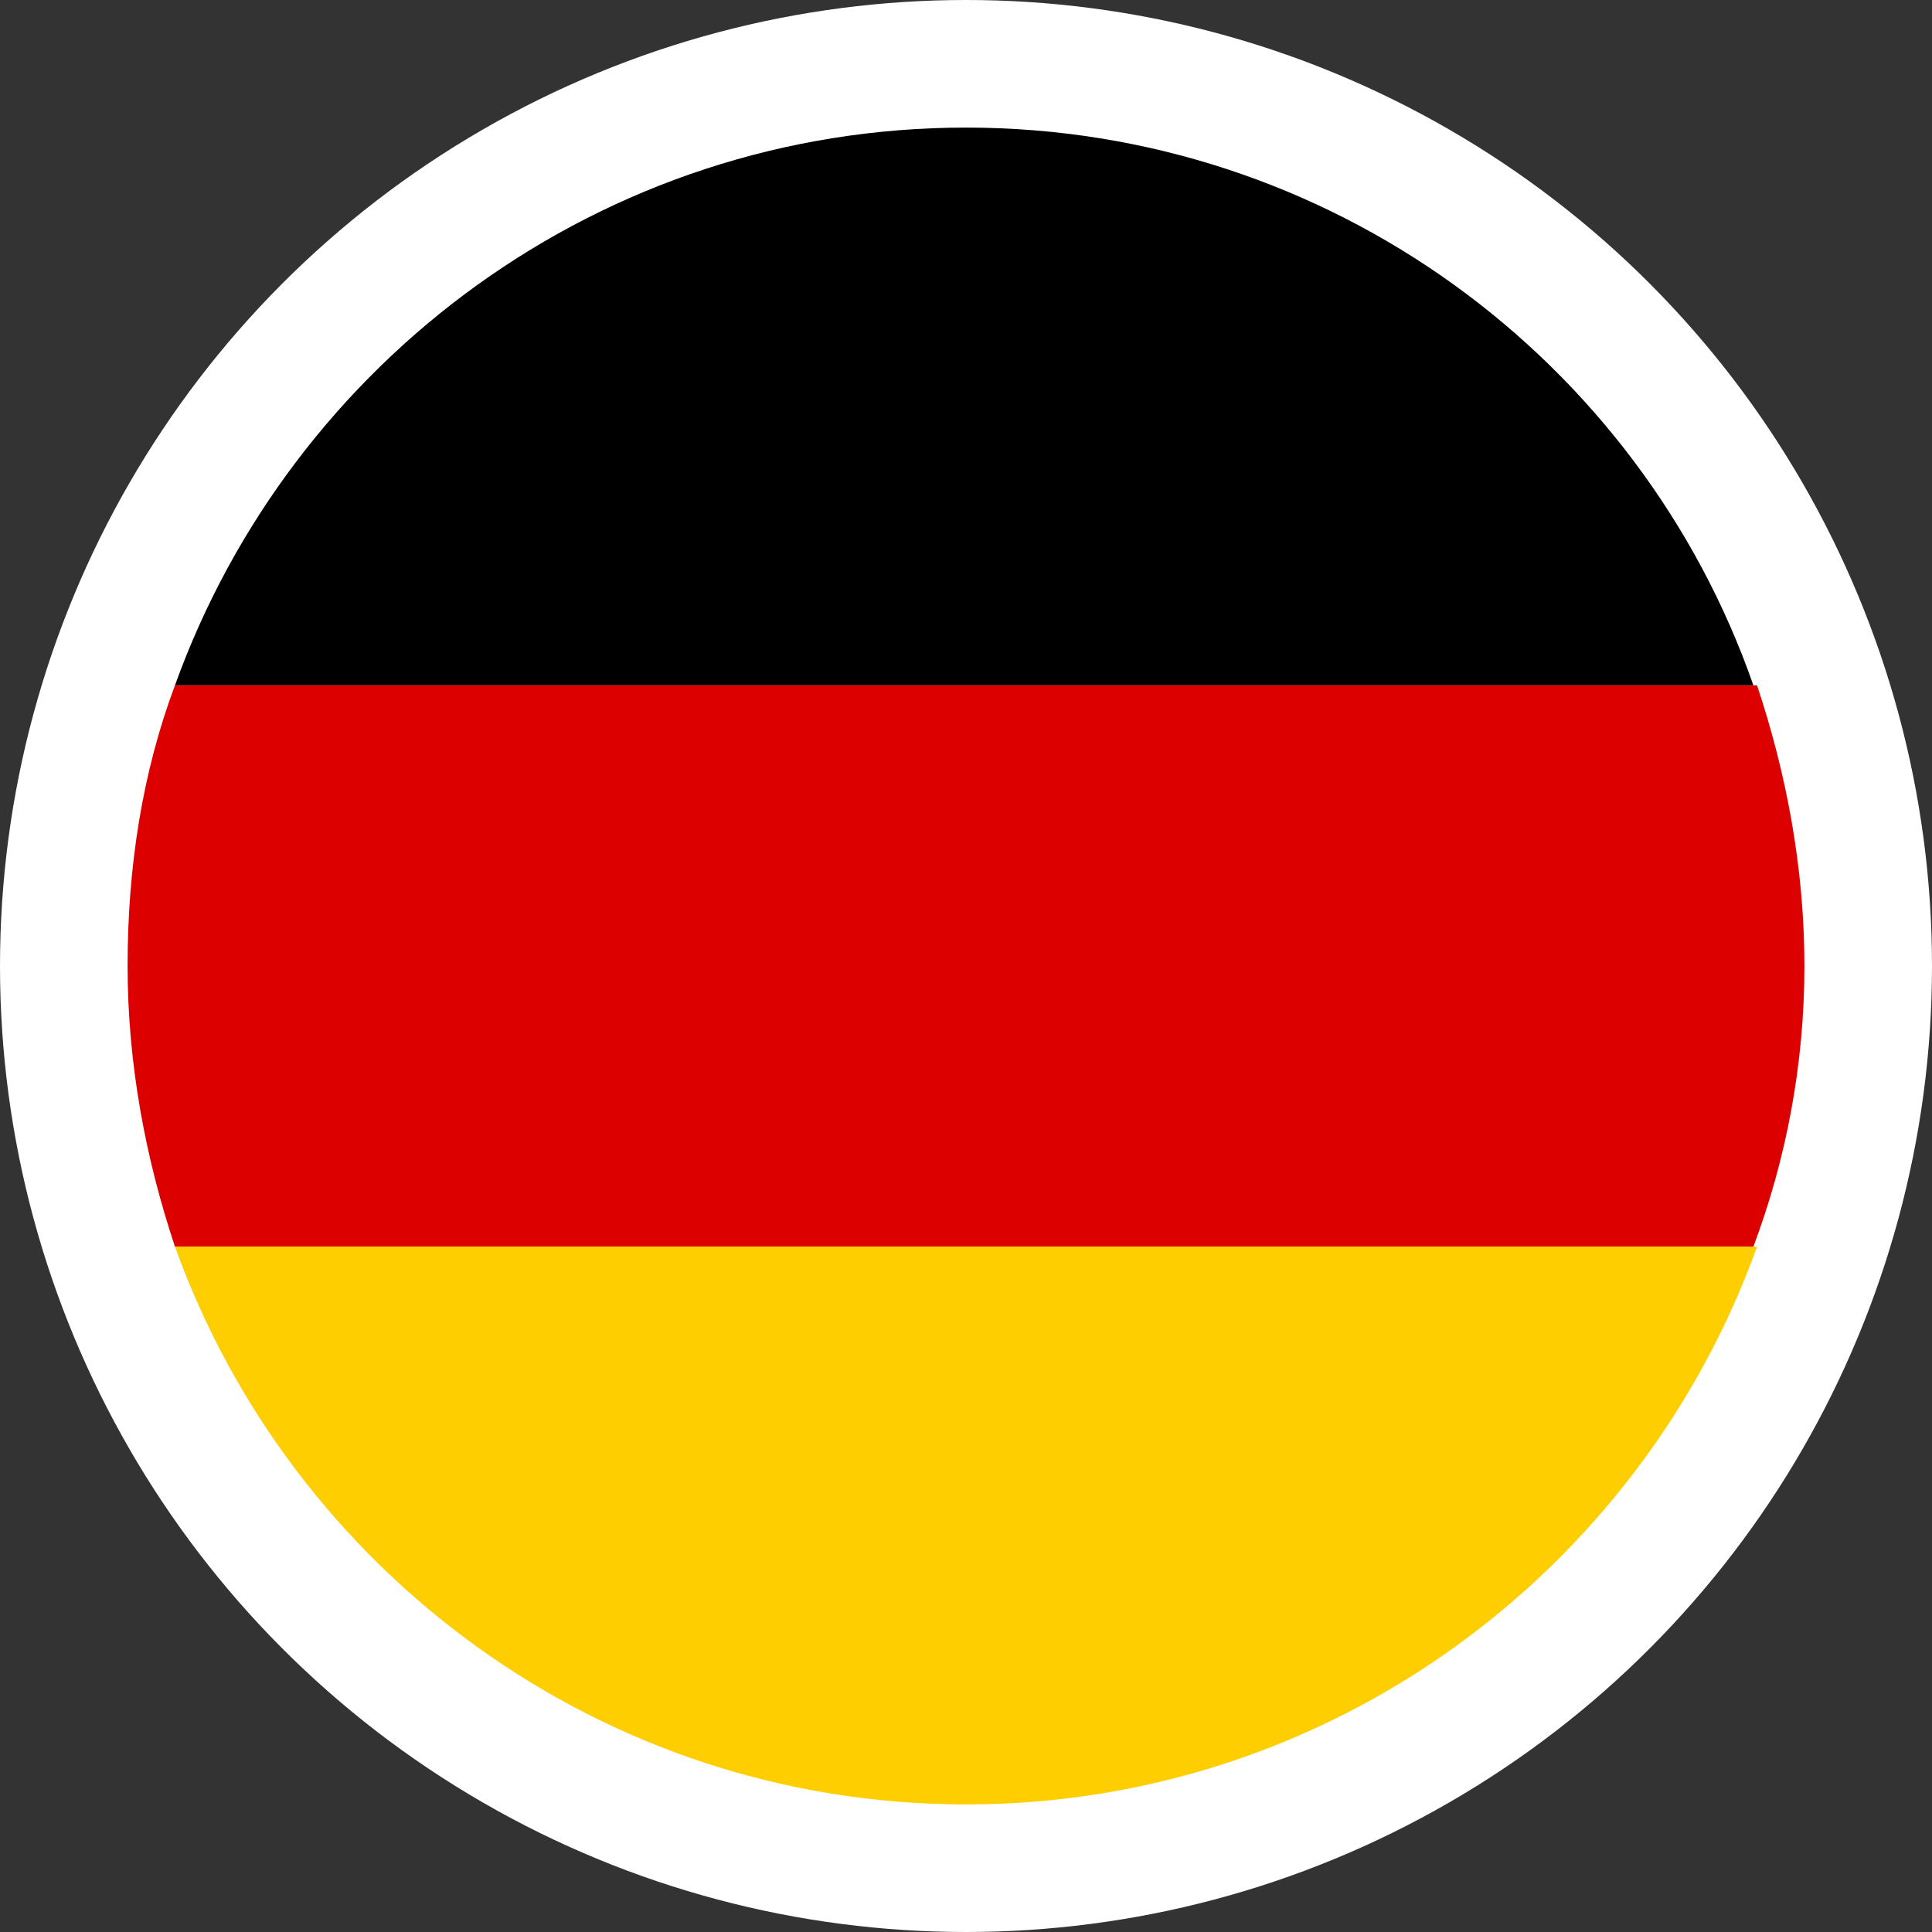 <?xml version="1.0" encoding="utf-8"?>
<!-- Generator: Adobe Illustrator 22.1.0, SVG Export Plug-In . SVG Version: 6.00 Build 0)  -->
<svg version="1.1" id="Livello_1" xmlns="http://www.w3.org/2000/svg" xmlns:xlink="http://www.w3.org/1999/xlink" x="0px" y="0px"
	 viewBox="0 0 53 53" style="enable-background:new 0 0 53 53;" xml:space="preserve">
<rect x="0" y="0" width="53" height="53" fill="#333333" stroke="none"/>
<style type="text/css">
	.st0{fill:#FFFFFF;}
	.st1{fill:#DD0000;}
	.st2{fill:#FFCE00;}
</style>
<circle class="st0" cx="26.5" cy="26.5" r="26.5"/>
<g>
	<path d="M26.5,3.5C16.5,3.5,8,9.9,4.8,18.8h43.3C45,9.9,36.5,3.5,26.5,3.5z"/>
	<path class="st1" d="M49.5,26.5c0-2.7-0.5-5.3-1.3-7.7H4.8c-0.9,2.4-1.3,5-1.3,7.7s0.5,5.3,1.3,7.7h43.3
		C49,31.8,49.5,29.2,49.5,26.5z"/>
	<path class="st2" d="M48.2,34.2H4.8C8,43.1,16.5,49.5,26.5,49.5S45,43.1,48.2,34.2z"/>
</g>
</svg>
